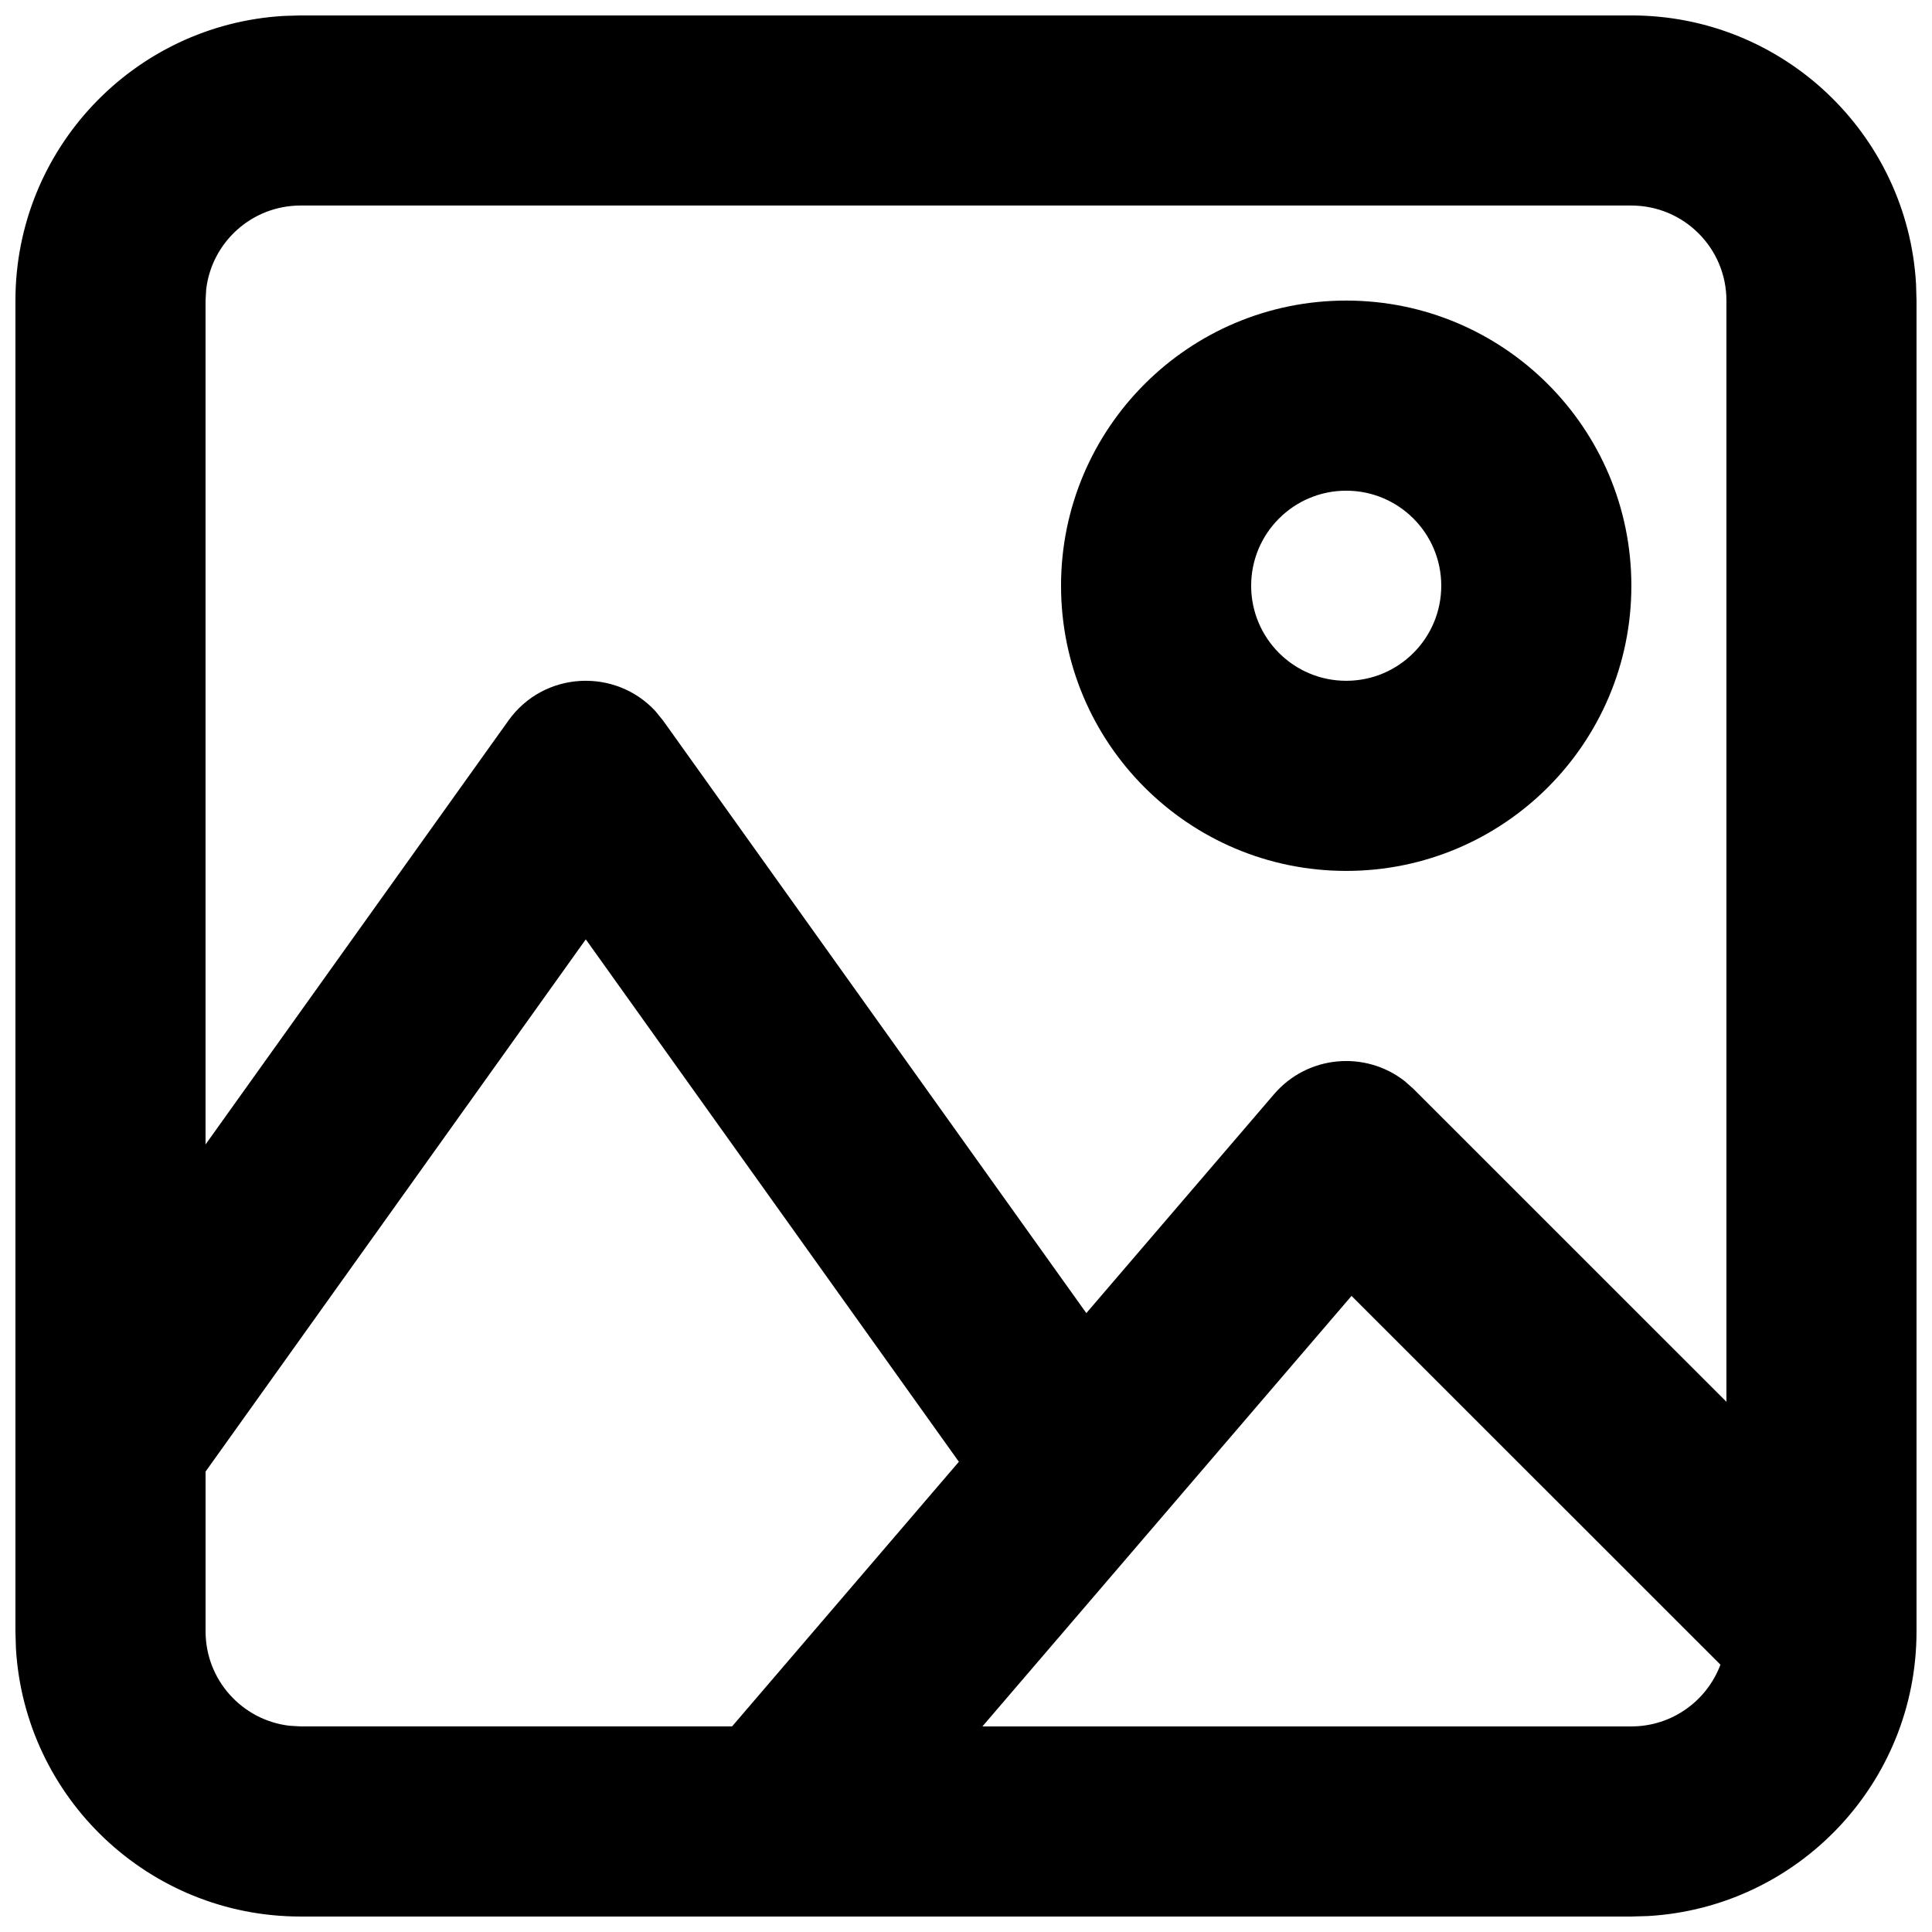<?xml version="1.0" encoding="UTF-8"?>
<!-- The Best Svg Icon site in the world: iconSvg.co, Visit us! https://iconsvg.co -->
<svg width="800px" height="800px" version="1.1" viewBox="144 144 512 512" xmlns="http://www.w3.org/2000/svg">
 <defs>
  <clipPath id="a">
   <path d="m148.09 148.09h503.81v503.81h-503.81z"/>
  </clipPath>
 </defs>
 <g clip-path="url(#a)">
  <path d="m576.33 148.09c40.246 0 73.145 31.461 75.441 71.133l0.129 4.438v352.67c0 40.246-31.461 73.145-71.129 75.441l-4.441 0.129h-352.67c-40.246 0-73.145-31.461-75.441-71.129l-0.129-4.441v-352.67c0-40.246 31.461-73.145 71.133-75.441l4.438-0.129zm-277.09 244.85-100.76 141.04v42.344c0 12.918 9.723 23.566 22.25 25.02l2.938 0.172h114.34l60.105-70.133zm202.93 94.488-97.816 114.09h171.98c10.805 0 20.02-6.805 23.598-16.359zm74.16-288.96h-352.67c-12.918 0-23.566 9.723-25.02 22.25l-0.168 2.938v223.64l80.262-112.33c9.418-13.188 28.379-14.012 38.992-2.473l2.004 2.473 112.16 157.02 49.742-58.008c8.867-10.344 24.172-11.645 34.621-3.473l2.32 2.055 82.949 82.93v-291.83c0-13.91-11.277-25.188-25.191-25.188zm-75.57 25.188c41.734 0 75.57 33.836 75.57 75.574 0 41.734-33.836 75.57-75.57 75.57-41.738 0-75.574-33.836-75.574-75.57 0-41.738 33.836-75.574 75.574-75.574zm0 50.383c-13.914 0-25.191 11.277-25.191 25.191 0 13.91 11.277 25.188 25.191 25.188 13.91 0 25.188-11.277 25.188-25.188 0-13.914-11.277-25.191-25.188-25.191z"/>
 </g>
</svg>